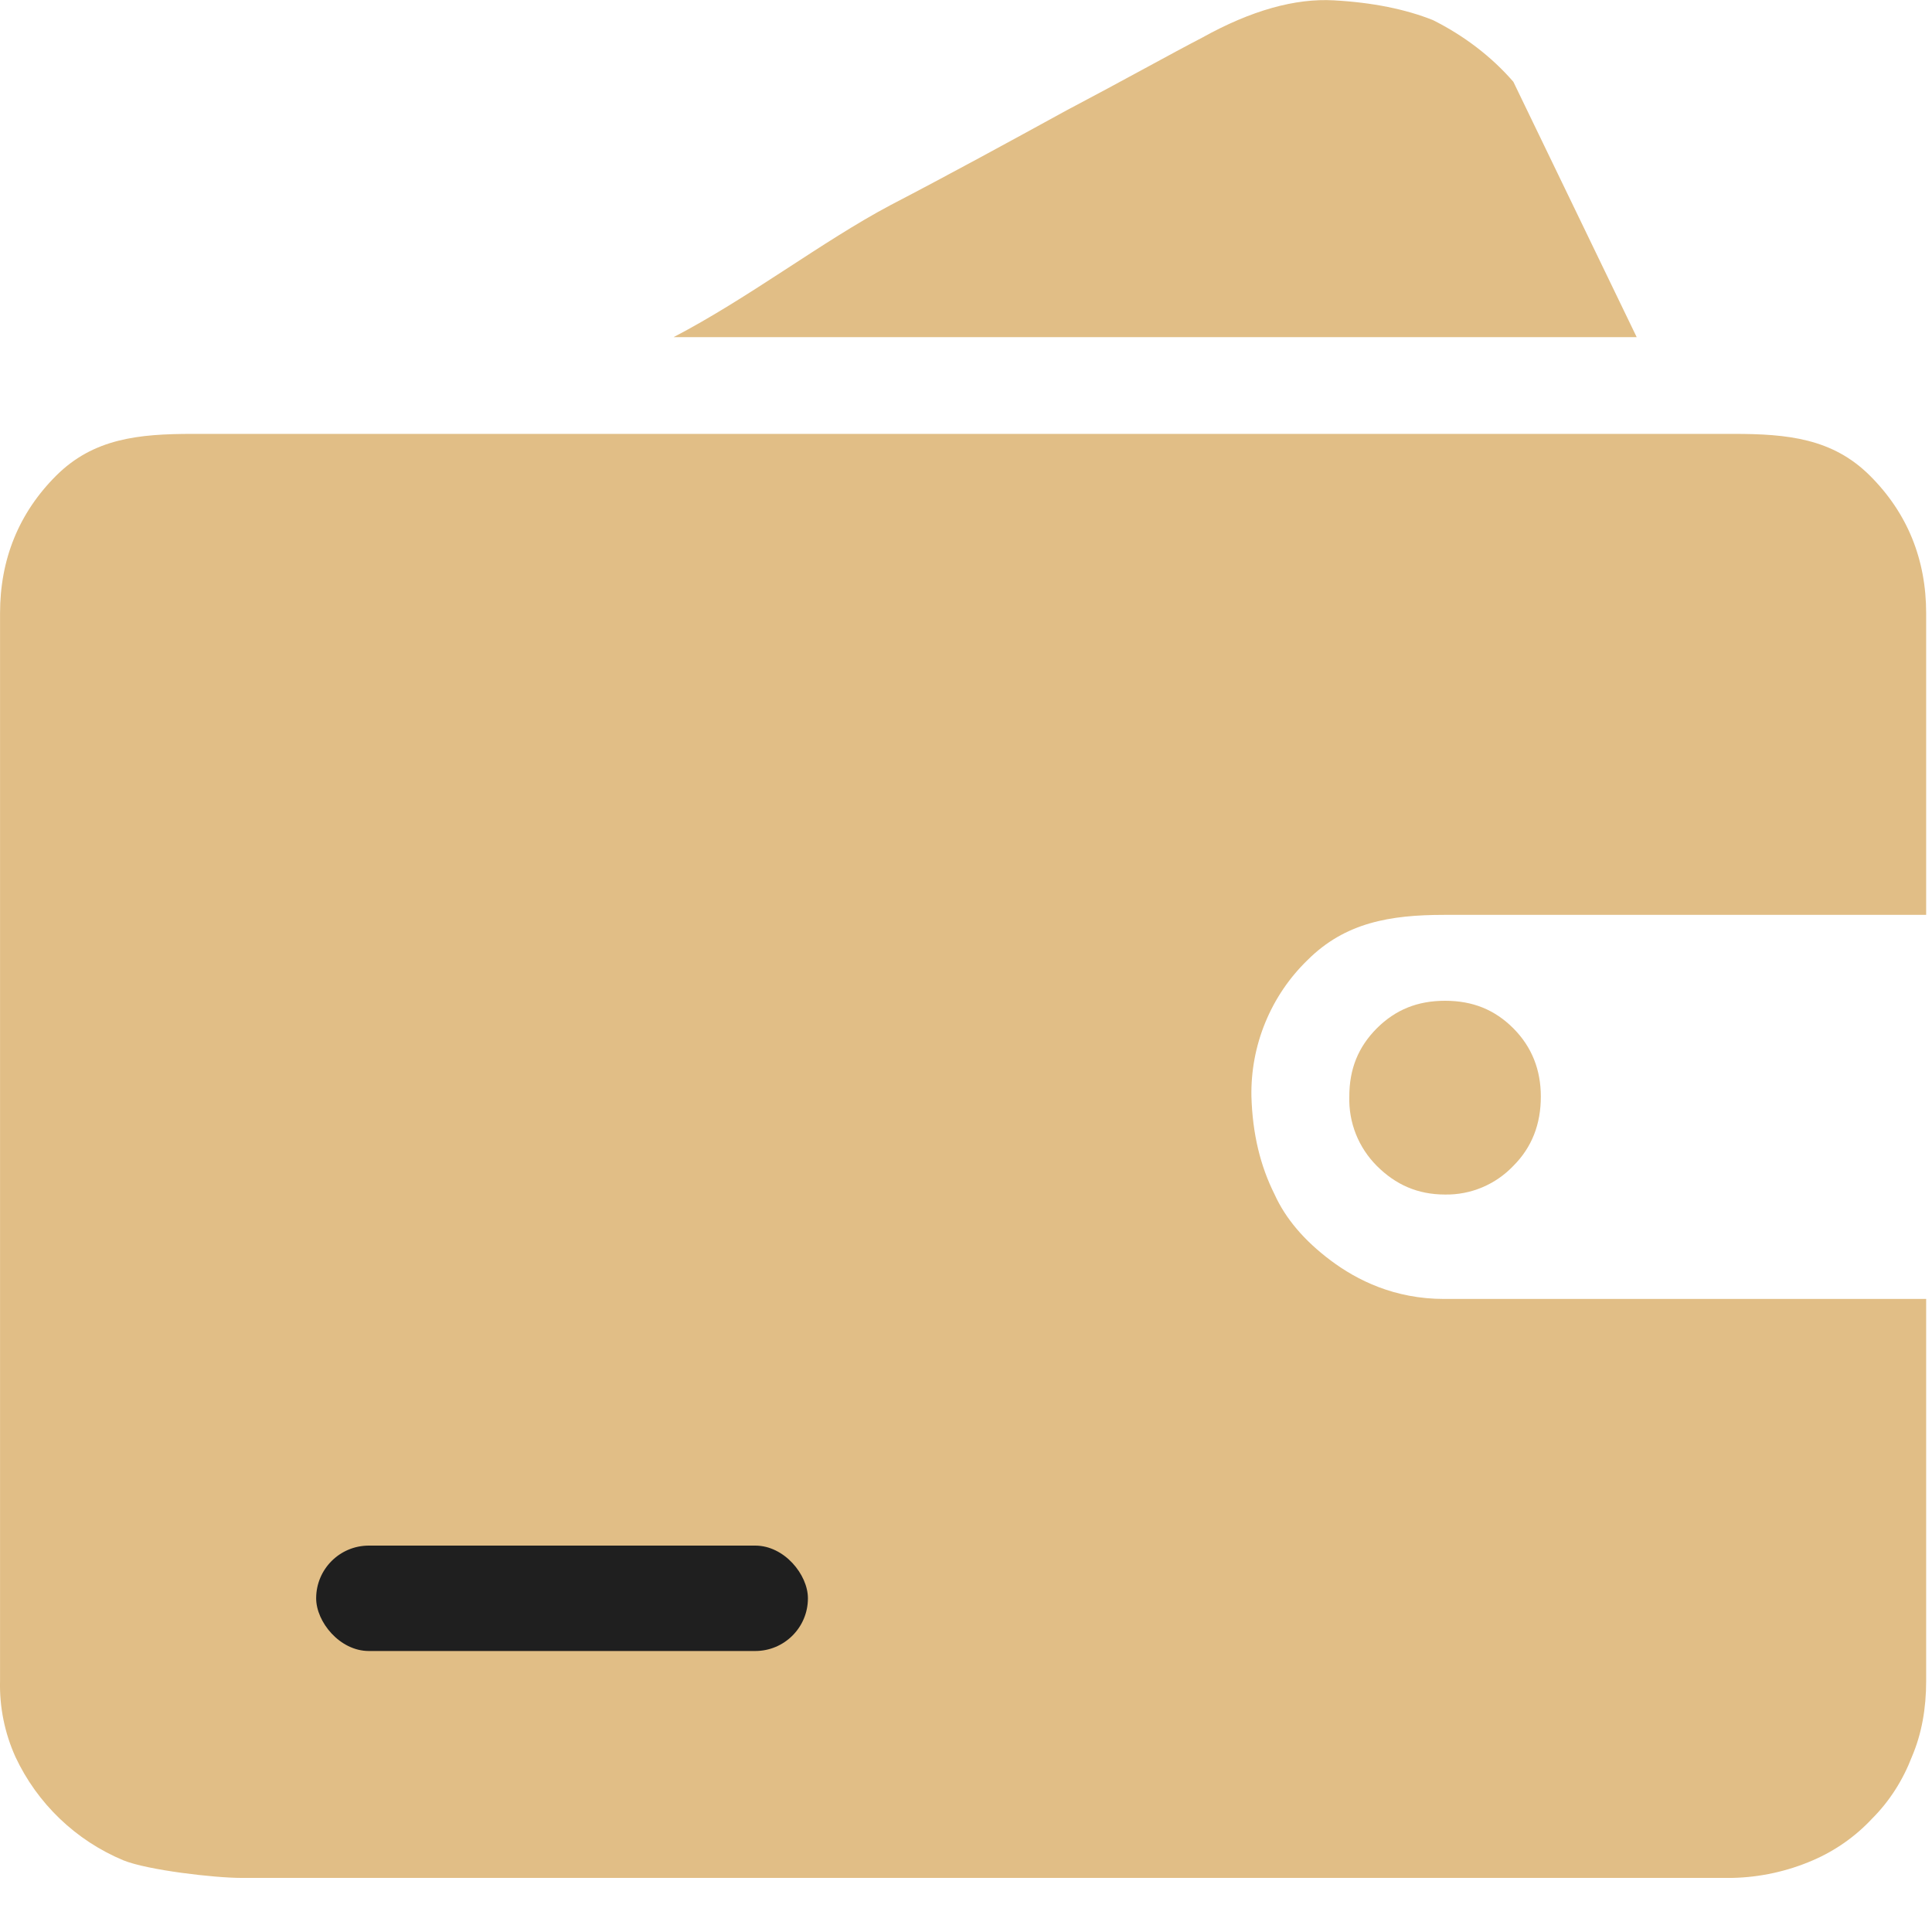 <svg xmlns="http://www.w3.org/2000/svg" fill="none" viewBox="0 0 45 45" height="45" width="45">
<path fill="#E1BE86" d="M44.864 39.15C44.864 39.793 44.761 40.382 44.531 40.92C44.324 41.458 44.017 41.946 43.608 42.356C43.219 42.774 42.747 43.106 42.223 43.331C41.631 43.587 40.996 43.726 40.351 43.74H5.615C5 43.74 3.436 43.56 2.872 43.33C1.764 42.867 0.868 42.008 0.359 40.92C0.109 40.365 -0.014 39.761 0.001 39.152V14.286C0.001 13.03 0.436 11.951 1.308 11.079C2.18 10.21 3.232 10.106 4.488 10.106H40.376C41.632 10.106 42.684 10.21 43.556 11.081C44.428 11.951 44.864 13.03 44.864 14.286V21.309H33.635C32.379 21.309 31.329 21.489 30.457 22.36C30.032 22.771 29.697 23.266 29.472 23.814C29.247 24.36 29.137 24.948 29.148 25.54C29.174 26.411 29.354 27.154 29.688 27.821C29.943 28.384 30.38 28.898 30.995 29.359C31.61 29.82 32.482 30.255 33.635 30.255H44.864V39.152V39.15ZM38.12 7.853H15.689C17.459 6.93 19.151 5.621 20.741 4.778C22.124 4.058 23.484 3.315 24.841 2.571C26.201 1.855 27.253 1.264 27.995 0.88C29.148 0.238 30.174 -0.043 31.07 0.008C31.97 0.058 32.739 0.214 33.378 0.469C34.096 0.829 34.738 1.315 35.249 1.905L38.122 7.853H38.12ZM31.428 25.541C31.428 24.9 31.634 24.388 32.069 23.951C32.506 23.516 33.018 23.31 33.659 23.31C34.301 23.31 34.813 23.516 35.248 23.951C35.684 24.388 35.889 24.926 35.889 25.541C35.889 26.183 35.683 26.721 35.248 27.156C35.043 27.371 34.797 27.541 34.523 27.656C34.25 27.771 33.956 27.828 33.659 27.823C33.018 27.823 32.506 27.593 32.069 27.156C31.858 26.945 31.692 26.693 31.581 26.415C31.471 26.137 31.419 25.84 31.428 25.541Z"></path>
<rect fill="#1F1F1F" rx="1.227" height="2.455" width="11.454" y="36" x="7.364"></rect>
</svg>
